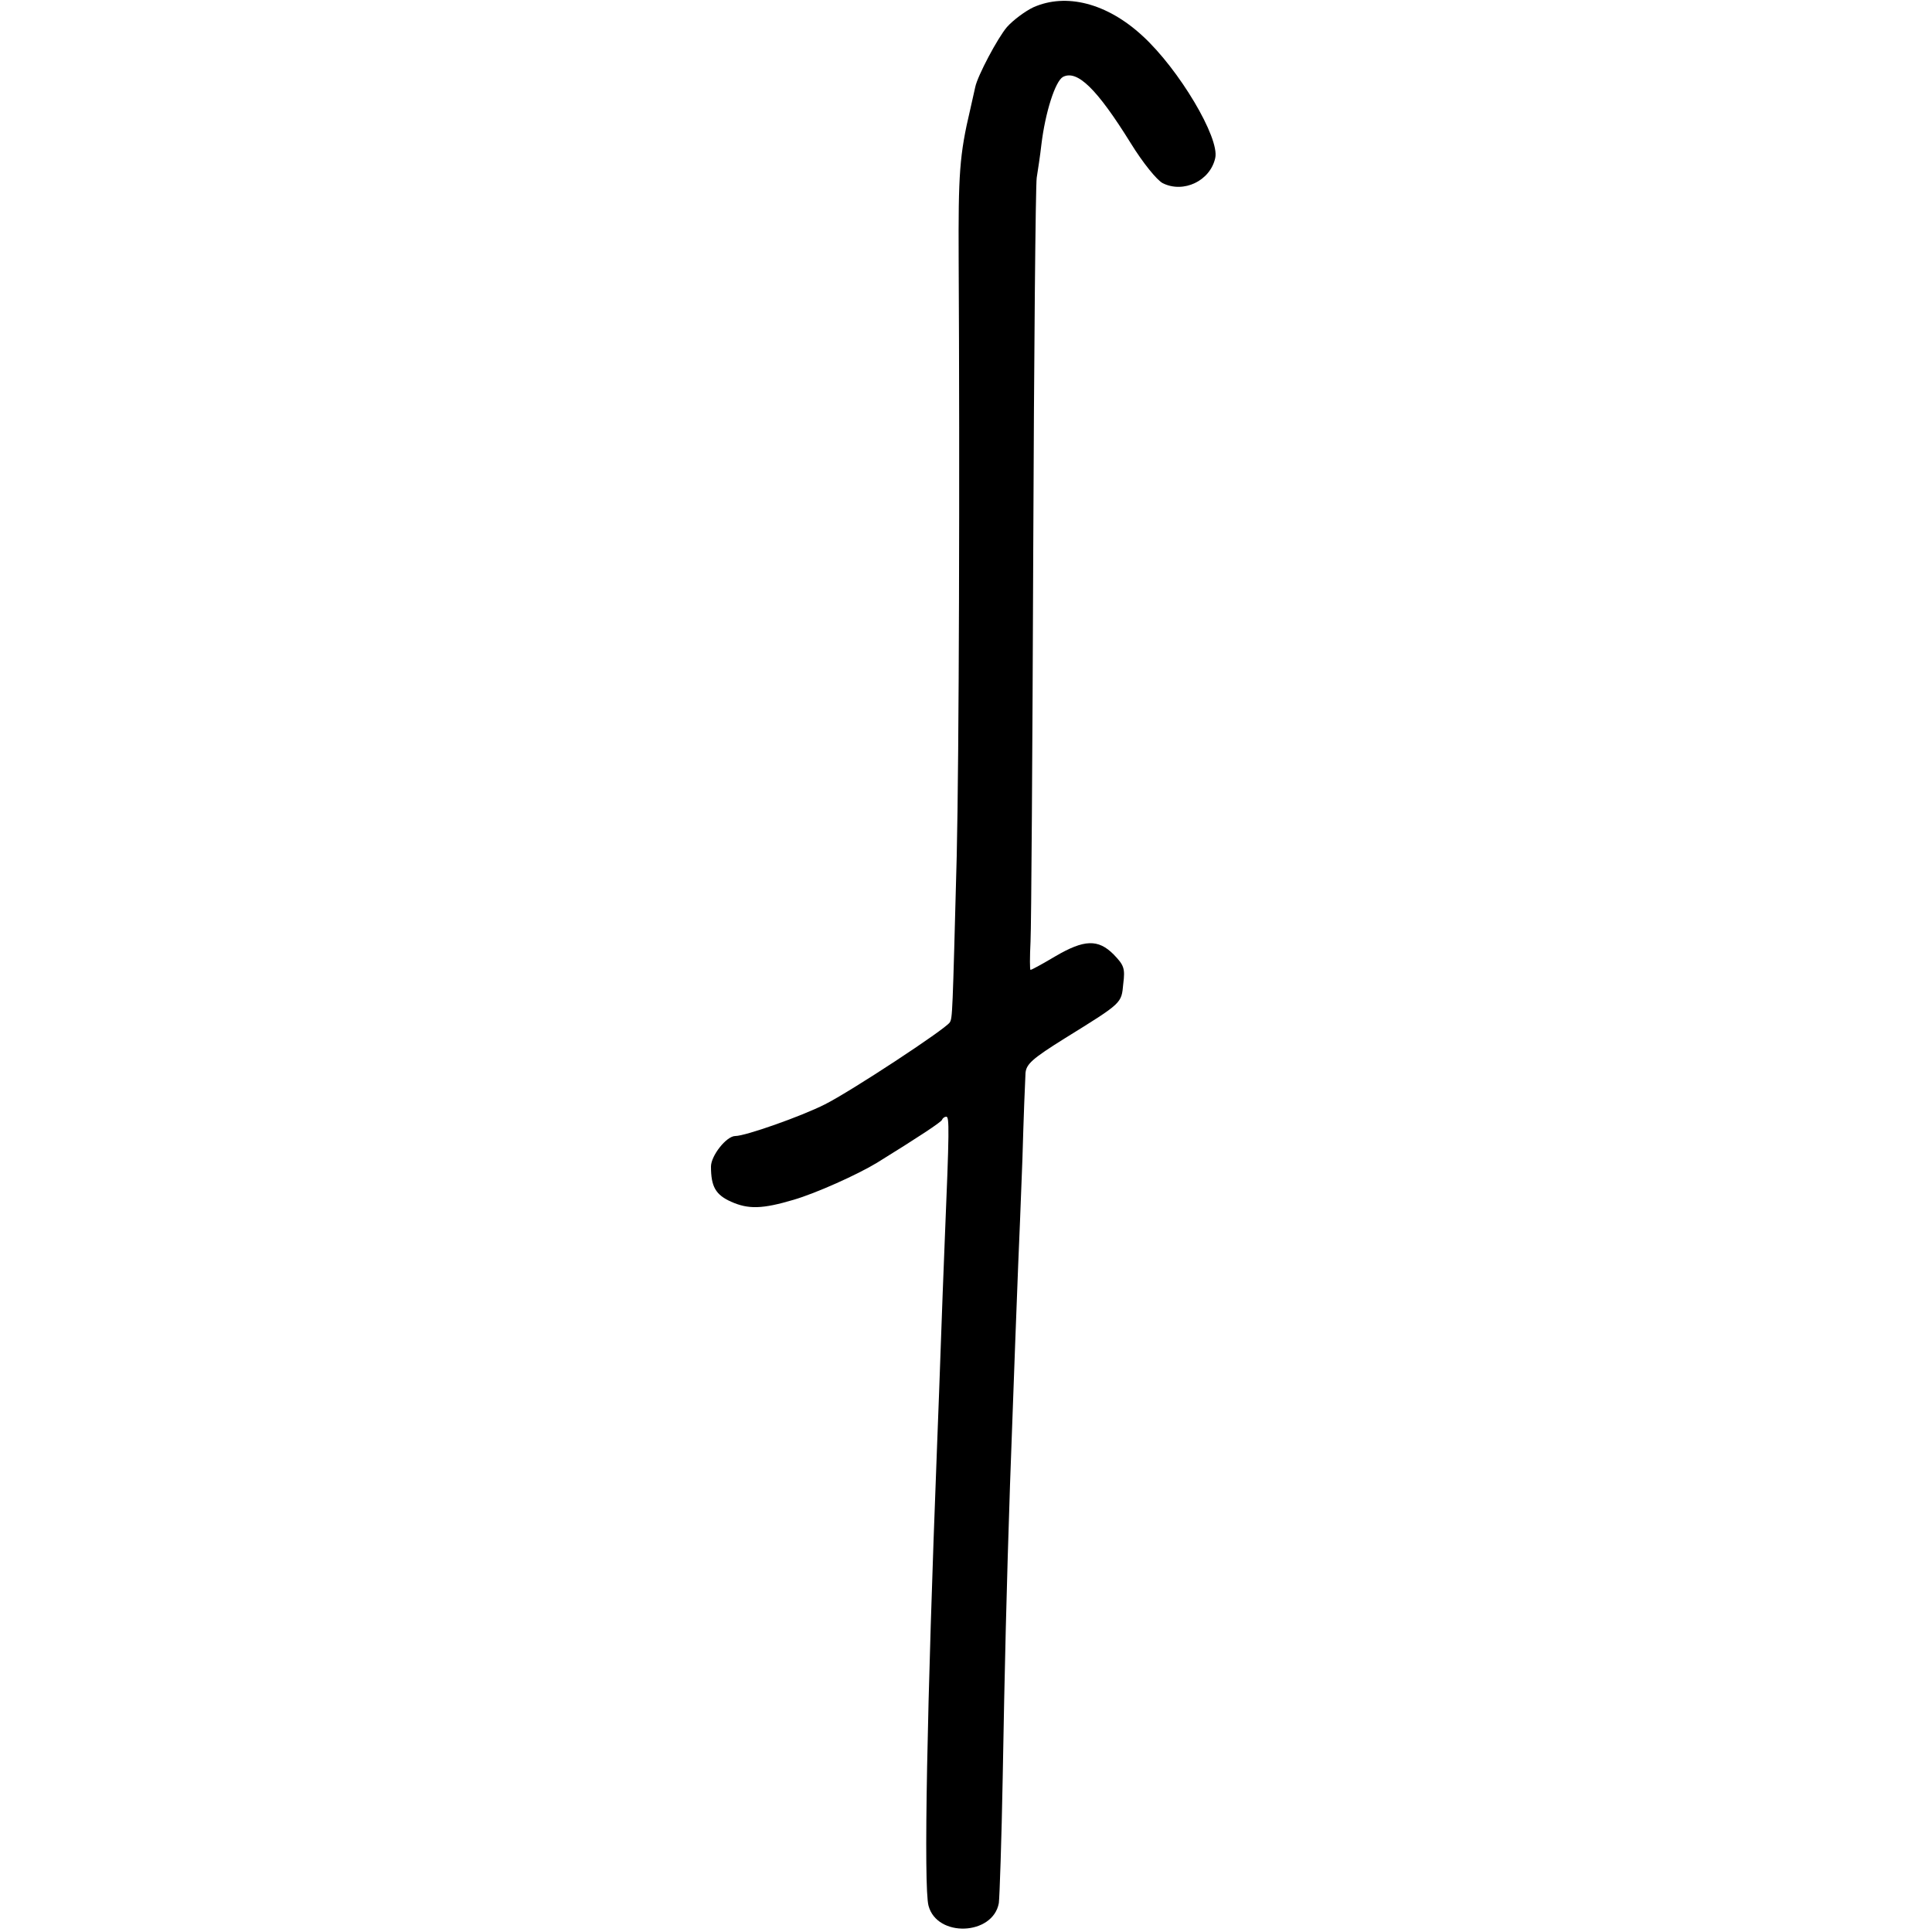 <?xml version="1.0" standalone="no"?>
<!DOCTYPE svg PUBLIC "-//W3C//DTD SVG 20010904//EN"
 "http://www.w3.org/TR/2001/REC-SVG-20010904/DTD/svg10.dtd">
<svg version="1.0" xmlns="http://www.w3.org/2000/svg"
 width="500pt" height="500pt" viewBox="0 0 500 500"
 preserveAspectRatio="xMidYMid meet">
<g transform="translate(0,500) scale(0.1,-0.1)"
fill="#000000" stroke="none">
<path d="M2674 4981 c-21 -10 -52 -33 -68 -51 -24 -28 -76 -126 -82 -155 -1
-5 -7 -31 -13 -58 -28 -118 -31 -168 -30 -387 3 -551 1 -1288 -5 -1545 -11
-415 -11 -419 -18 -431 -12 -18 -257 -179 -323 -212 -61 -31 -206 -82 -232
-82 -23 0 -63 -51 -63 -79 0 -52 12 -73 52 -91 45 -20 81 -19 162 5 58 17 165
65 216 96 105 65 166 105 168 111 2 5 7 8 11 8 8 0 8 -32 -4 -320 -3 -80 -8
-199 -10 -265 -2 -66 -7 -187 -10 -270 -26 -669 -35 -1139 -22 -1187 22 -83
167 -77 182 7 2 17 7 163 10 325 5 284 10 493 19 760 11 306 18 491 21 565 2
44 7 168 11 275 3 107 7 207 8 223 2 23 17 37 102 90 150 93 146 90 151 141 5
40 2 48 -25 76 -40 40 -76 39 -151 -5 -32 -19 -61 -35 -64 -35 -2 0 -2 33 0
73 2 39 5 493 7 1007 2 514 6 951 9 970 3 19 9 58 12 85 10 84 36 165 56 176
37 19 88 -31 175 -171 32 -52 68 -96 83 -104 54 -27 123 6 136 65 12 52 -94
230 -188 316 -92 85 -198 112 -283 74z"/>
</g>
</svg>
